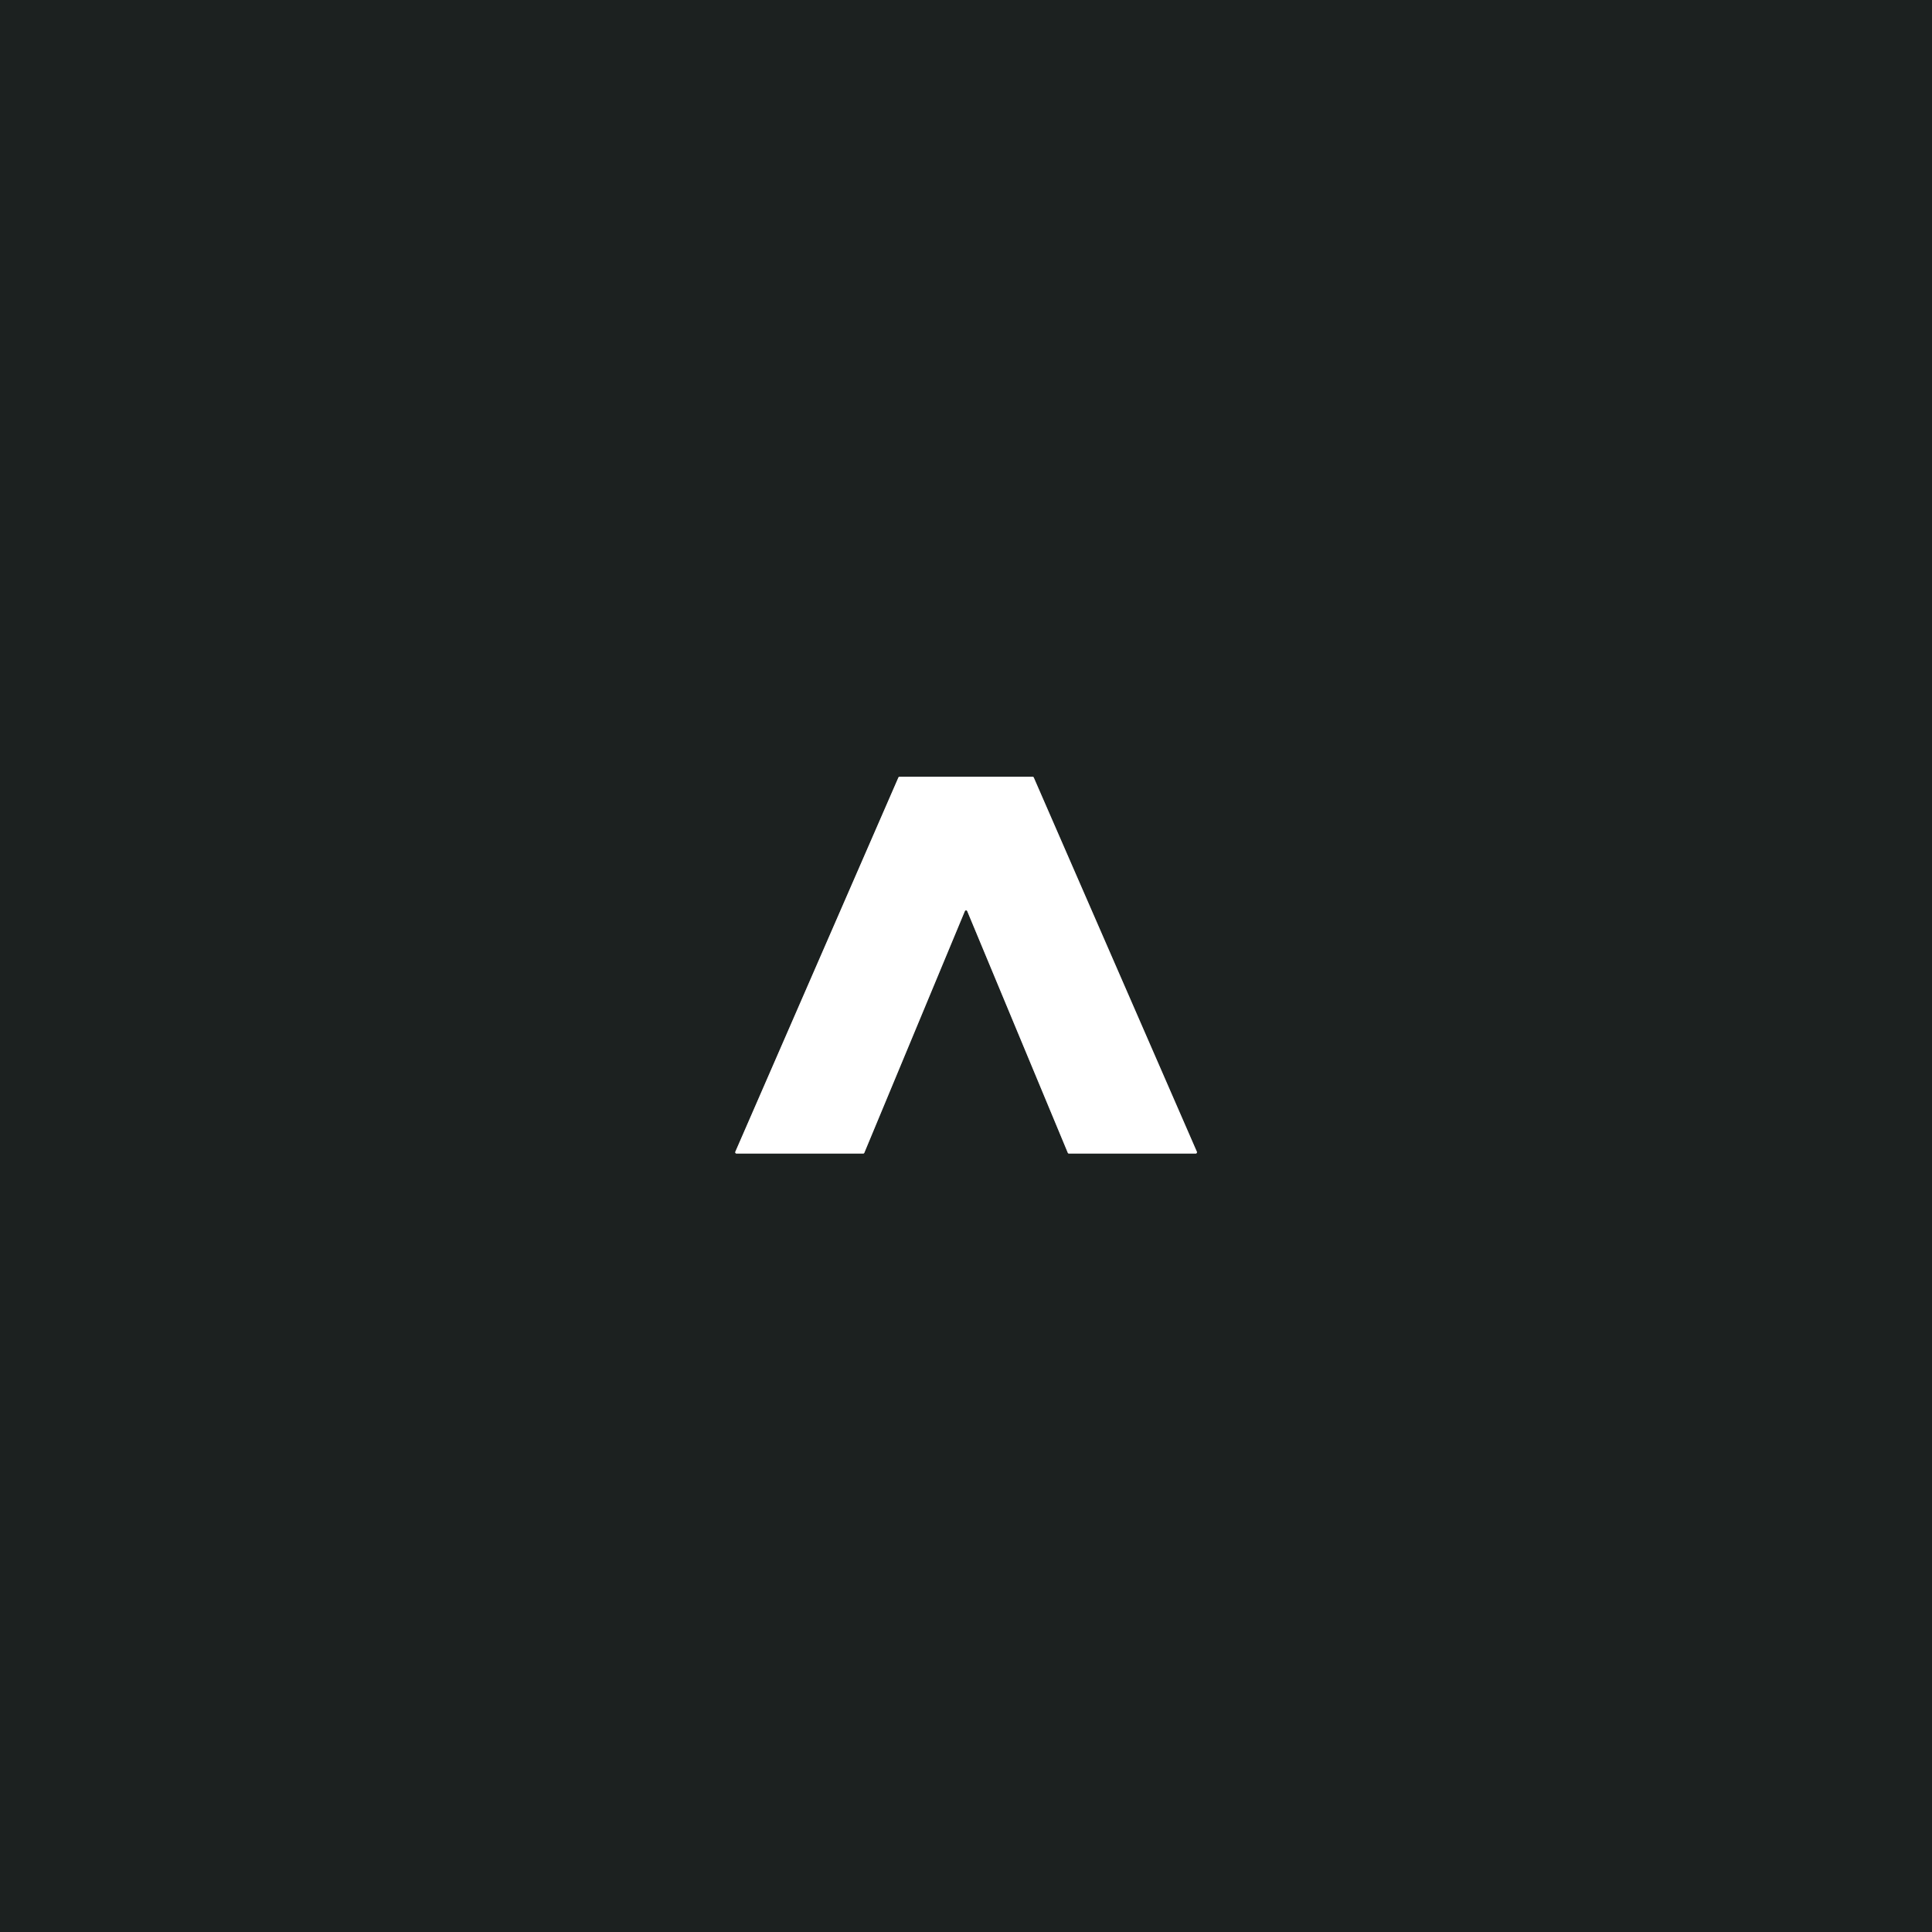 <?xml version="1.0" encoding="UTF-8" standalone="no"?>
<!DOCTYPE svg PUBLIC "-//W3C//DTD SVG 1.1//EN" "http://www.w3.org/Graphics/SVG/1.1/DTD/svg11.dtd">
<svg xmlns="http://www.w3.org/2000/svg" version="1.1" viewBox="0.00 0.00 500.00 500.00">
<rect x="0.00" y="0.00" width="500.00" height="500.00" fill="#333333" stroke="none"/>
<path stroke="#8e9090" stroke-width="2.00" fill="none" stroke-linecap="butt" vector-effect="non-scaling-stroke" d="
  M 249.70 235.80
  A 0.34 0.34 0.0 0 1 250.32 235.80
  L 276.34 298.33
  A 0.34 0.34 0.0 0 0 276.66 298.54
  L 309.43 298.54
  A 0.34 0.34 0.0 0 0 309.74 298.06
  L 267.54 201.23
  A 0.34 0.34 0.0 0 0 267.23 201.03
  L 232.81 201.03
  A 0.34 0.34 0.0 0 0 232.50 201.23
  L 190.31 298.06
  A 0.34 0.34 0.0 0 0 190.62 298.54
  L 223.37 298.54
  A 0.34 0.34 0.0 0 0 223.69 298.33
  L 249.70 235.80"
/>
<path fill="#1c2120" d="
  M 0.00 0.00
  L 500.00 0.00
  L 500.00 500.00
  L 0.00 500.00
  L 0.00 0.00
  Z
  M 249.70 235.80
  A 0.34 0.34 0.0 0 1 250.32 235.80
  L 276.34 298.33
  A 0.34 0.34 0.0 0 0 276.66 298.54
  L 309.43 298.54
  A 0.34 0.34 0.0 0 0 309.74 298.06
  L 267.54 201.23
  A 0.34 0.34 0.0 0 0 267.23 201.03
  L 232.81 201.03
  A 0.34 0.34 0.0 0 0 232.50 201.23
  L 190.31 298.06
  A 0.34 0.34 0.0 0 0 190.62 298.54
  L 223.37 298.54
  A 0.34 0.34 0.0 0 0 223.69 298.33
  L 249.70 235.80
  Z"
/>
<path fill="#ffffff" d="
  M 249.70 235.80
  L 223.69 298.33
  A 0.34 0.34 0.0 0 1 223.37 298.54
  L 190.62 298.54
  A 0.34 0.34 0.0 0 1 190.31 298.06
  L 232.50 201.23
  A 0.34 0.34 0.0 0 1 232.81 201.03
  L 267.23 201.03
  A 0.34 0.34 0.0 0 1 267.54 201.23
  L 309.74 298.06
  A 0.34 0.34 0.0 0 1 309.43 298.54
  L 276.66 298.54
  A 0.34 0.34 0.0 0 1 276.34 298.33
  L 250.32 235.80
  A 0.34 0.34 0.0 0 0 249.70 235.80
  Z"
/>
</svg>
